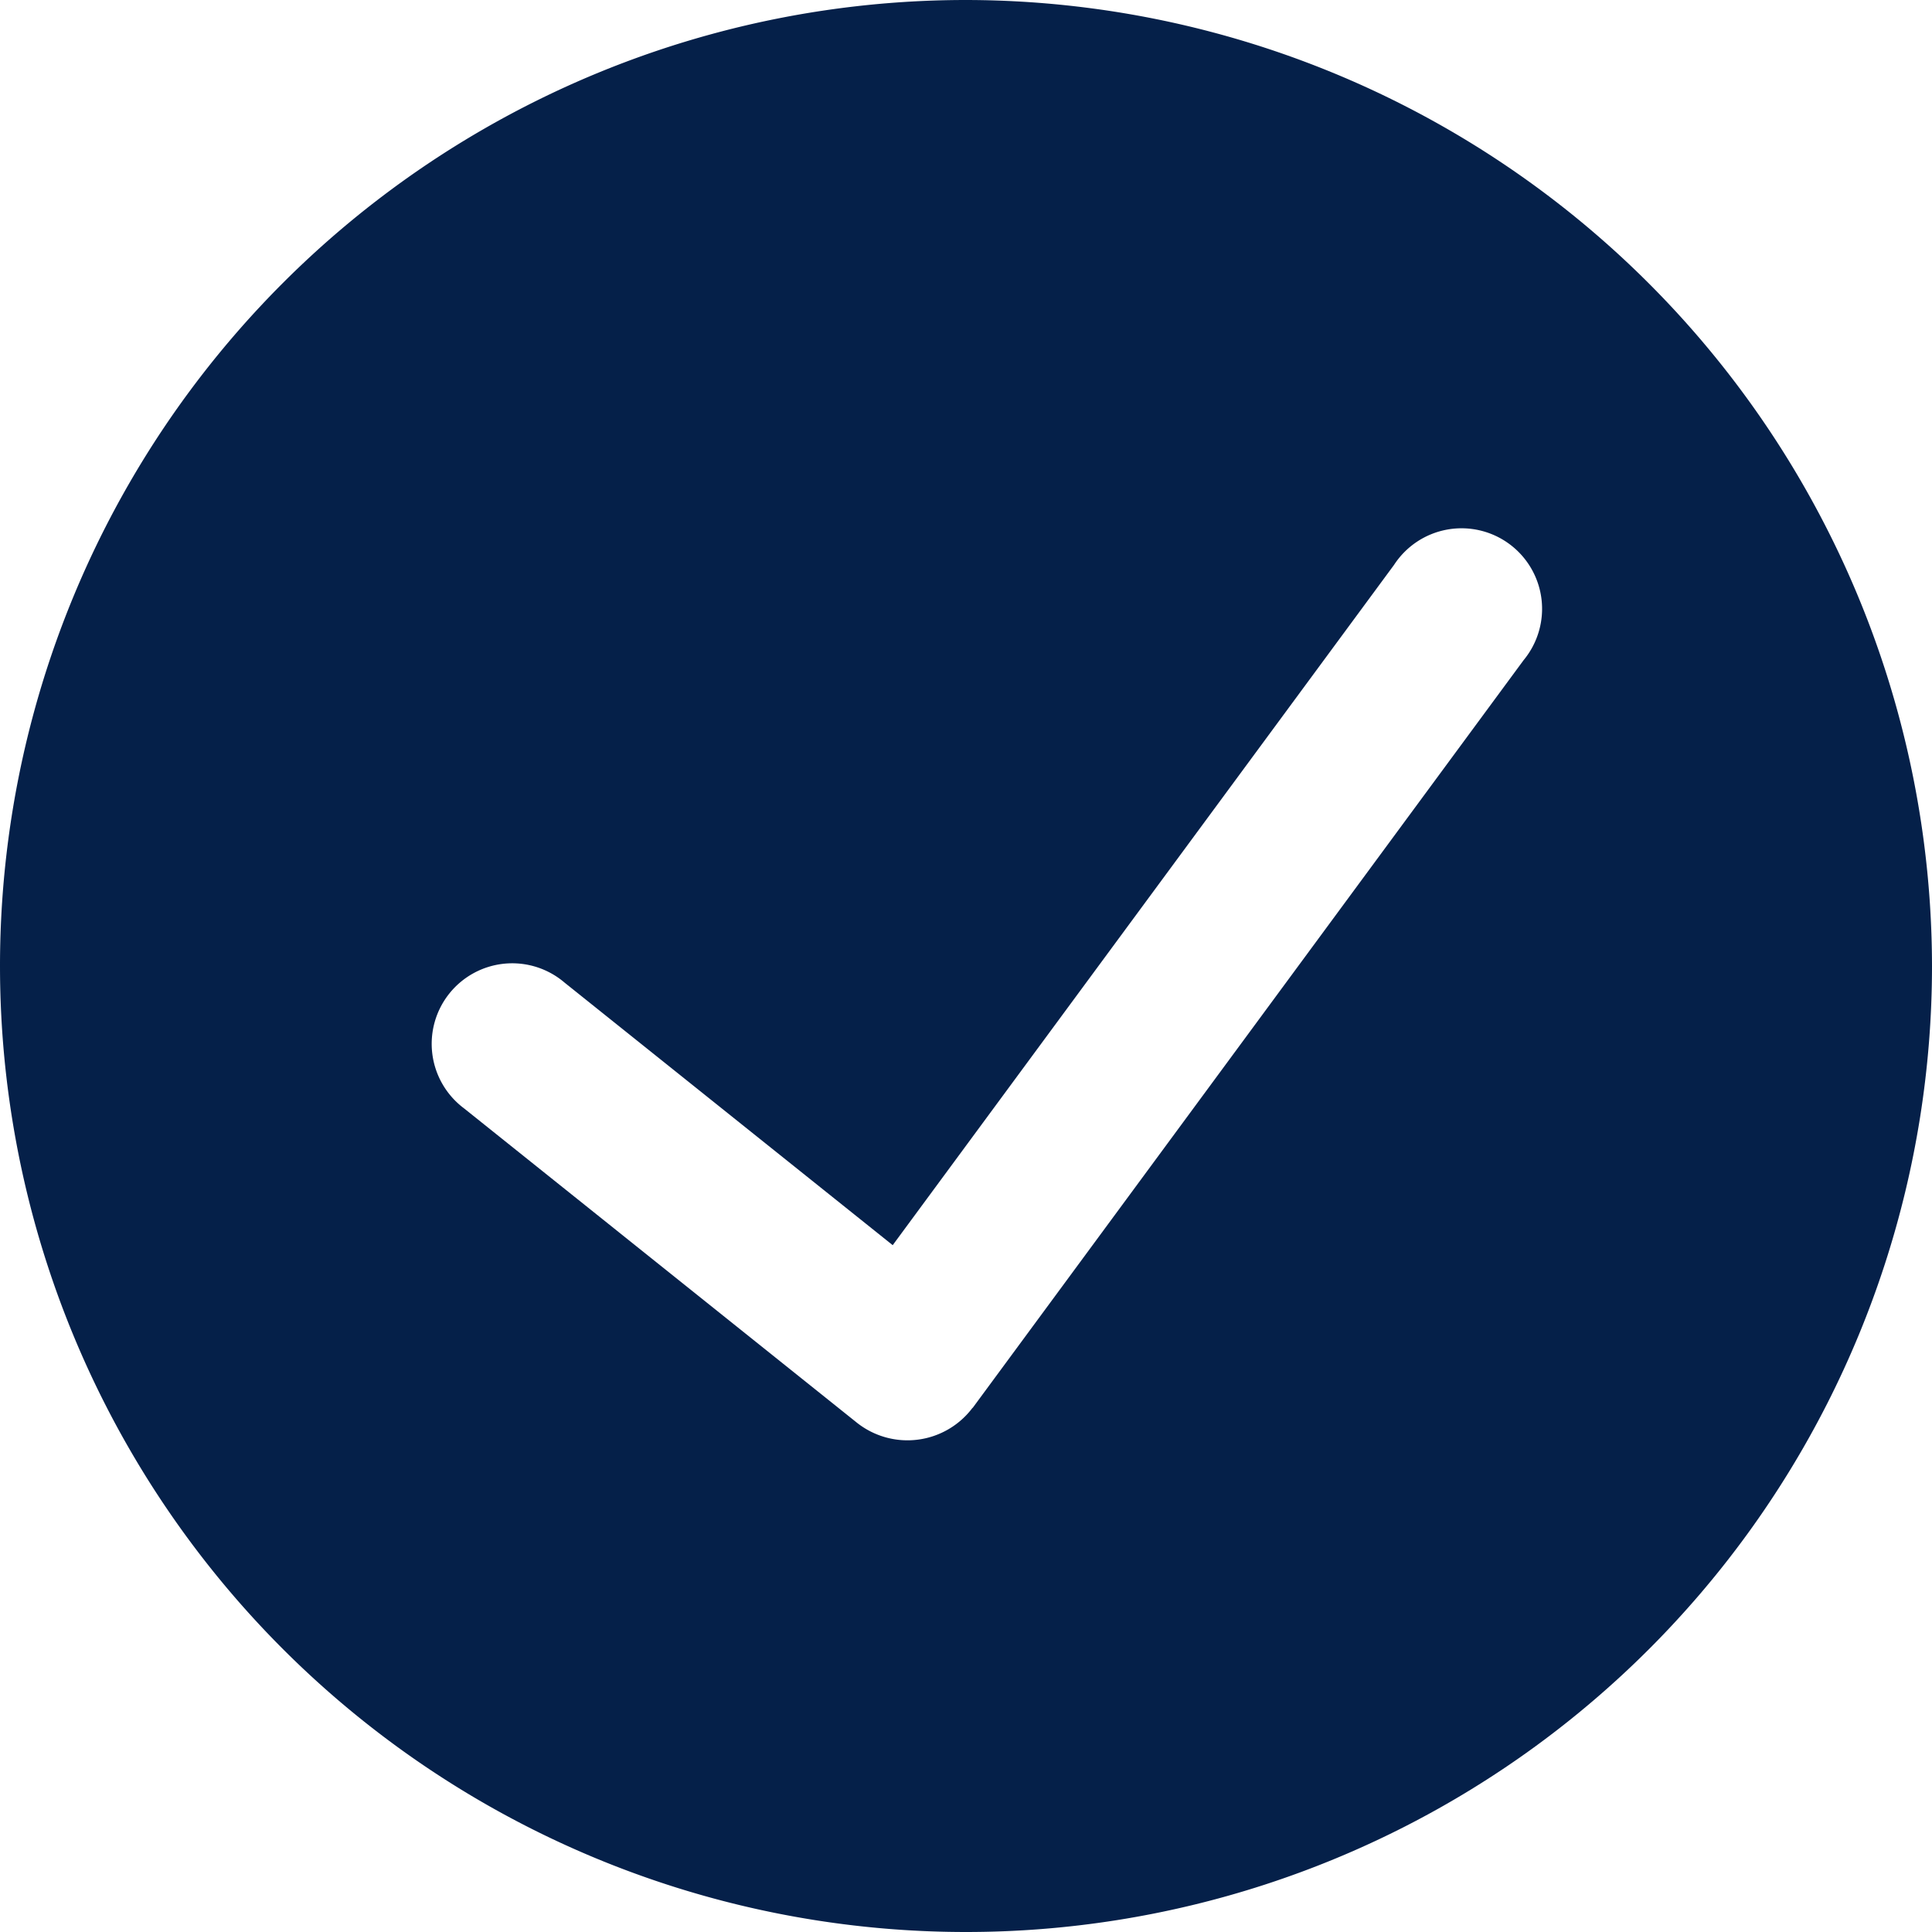 <svg fill="none" xmlns="http://www.w3.org/2000/svg" viewBox="0 0 16 16"><path fill-rule="evenodd" clip-rule="evenodd" d="M0 8a8 8 0 018-8 8.01 8.01 0 018 8A8 8 0 110 8zm8.055 3.66l4.563-6.193a.667.667 0 10-1.073-.789l-4.152 5.634-2.717-2.174a.667.667 0 10-.833 1.041L7.1 11.785a.674.674 0 00.954-.126z" fill="#052049"/></svg>